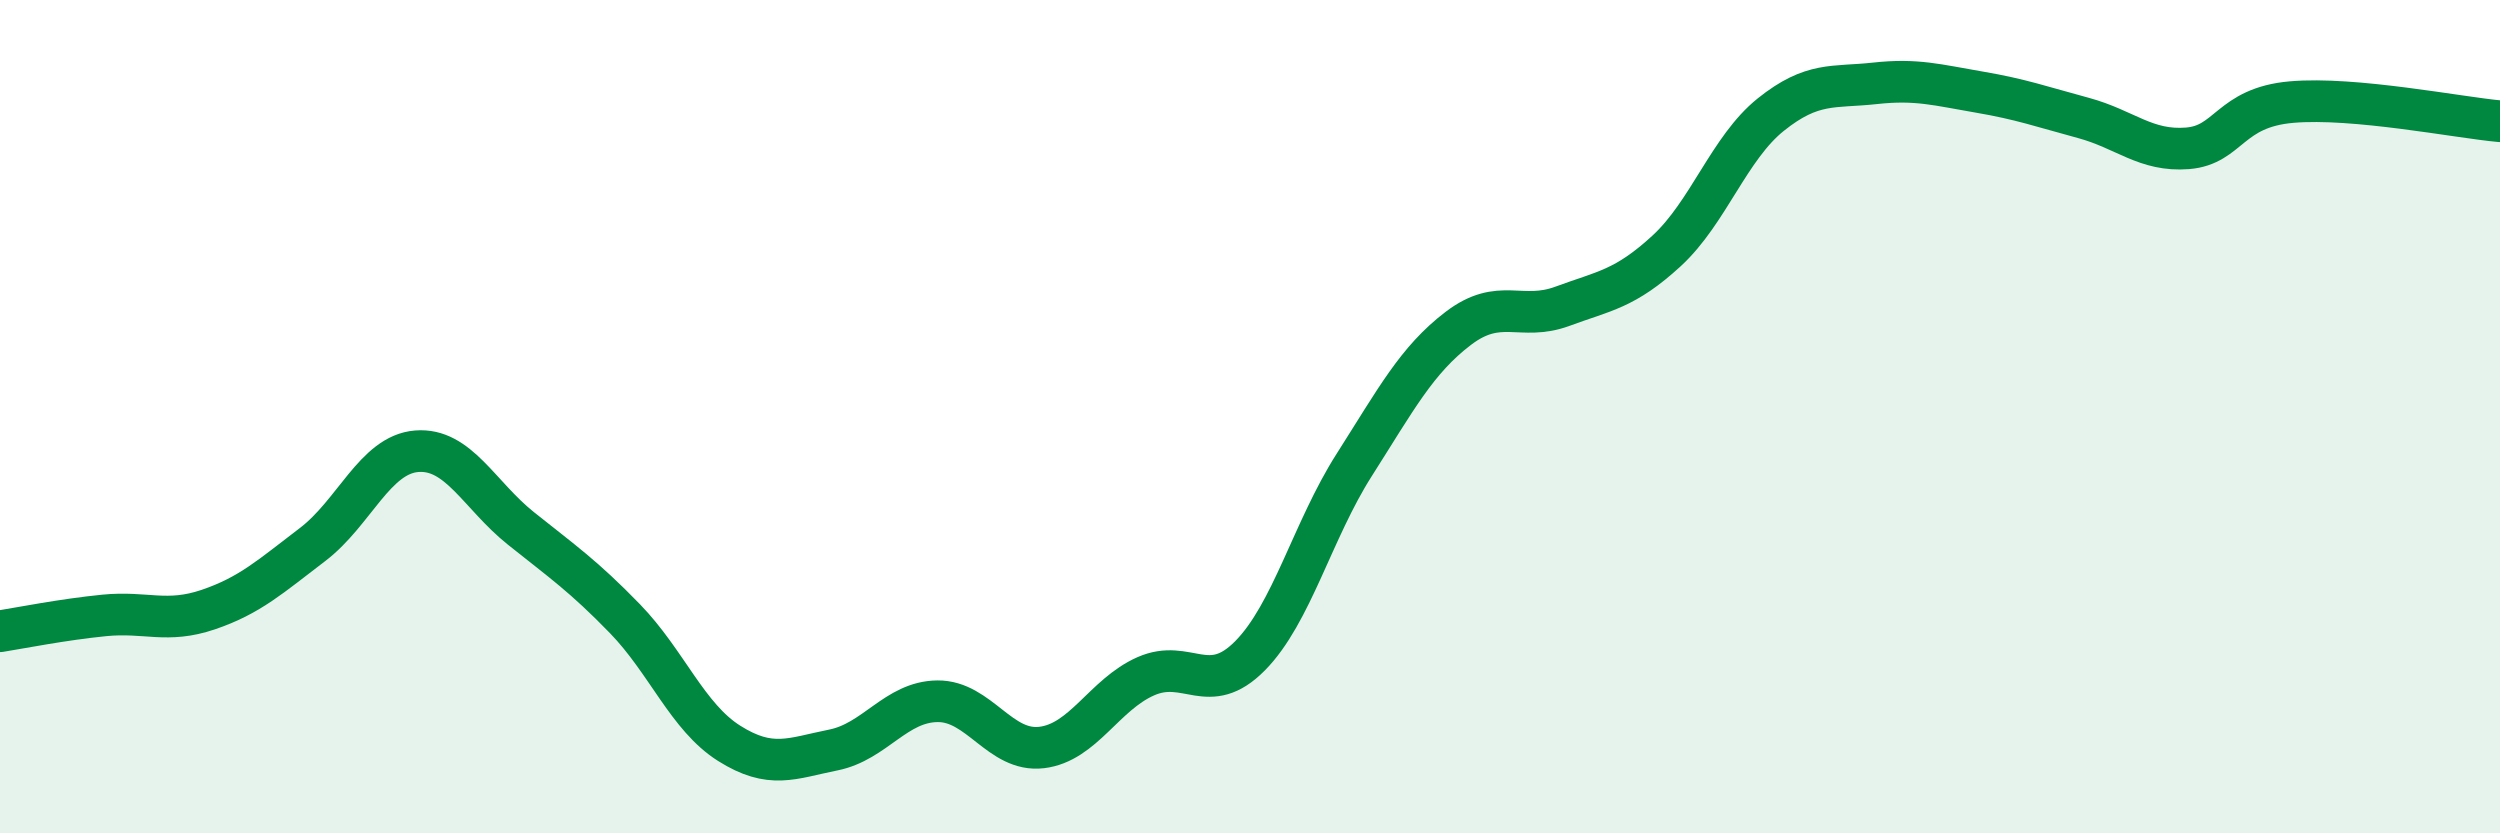 
    <svg width="60" height="20" viewBox="0 0 60 20" xmlns="http://www.w3.org/2000/svg">
      <path
        d="M 0,15.15 C 0.5,15.07 1.5,14.87 2.5,14.77 C 3.5,14.67 4,14.97 5,14.63 C 6,14.29 6.5,13.83 7.5,13.07 C 8.5,12.31 9,10.91 10,10.83 C 11,10.75 11.5,11.88 12.5,12.68 C 13.5,13.48 14,13.82 15,14.85 C 16,15.88 16.5,17.21 17.5,17.84 C 18.5,18.47 19,18.2 20,18 C 21,17.8 21.5,16.84 22.5,16.83 C 23.5,16.82 24,18.06 25,17.94 C 26,17.82 26.5,16.67 27.5,16.23 C 28.5,15.79 29,16.75 30,15.74 C 31,14.73 31.5,12.73 32.5,11.16 C 33.5,9.59 34,8.64 35,7.88 C 36,7.12 36.5,7.72 37.5,7.35 C 38.5,6.98 39,6.94 40,6.02 C 41,5.1 41.5,3.55 42.5,2.75 C 43.5,1.95 44,2.11 45,2 C 46,1.89 46.5,2.04 47.5,2.21 C 48.5,2.38 49,2.56 50,2.83 C 51,3.1 51.5,3.64 52.5,3.56 C 53.5,3.48 53.5,2.58 55,2.45 C 56.5,2.32 59,2.82 60,2.91L60 20L0 20Z"
        fill="#008740"
        opacity="0.1"
        stroke-linecap="round"
        stroke-linejoin="round"
      />
      <path
        d="M 0,15.15 C 0.5,15.07 1.5,14.87 2.5,14.77 C 3.5,14.67 4,14.97 5,14.63 C 6,14.29 6.5,13.83 7.5,13.07 C 8.5,12.31 9,10.91 10,10.83 C 11,10.75 11.5,11.88 12.5,12.68 C 13.5,13.48 14,13.82 15,14.85 C 16,15.88 16.5,17.21 17.5,17.84 C 18.5,18.47 19,18.2 20,18 C 21,17.8 21.5,16.84 22.5,16.83 C 23.5,16.82 24,18.06 25,17.94 C 26,17.82 26.5,16.67 27.5,16.23 C 28.5,15.79 29,16.75 30,15.74 C 31,14.73 31.5,12.73 32.5,11.16 C 33.5,9.59 34,8.64 35,7.88 C 36,7.12 36.5,7.72 37.5,7.35 C 38.5,6.98 39,6.94 40,6.02 C 41,5.1 41.5,3.55 42.5,2.75 C 43.5,1.95 44,2.11 45,2 C 46,1.89 46.5,2.04 47.5,2.21 C 48.5,2.38 49,2.56 50,2.83 C 51,3.1 51.5,3.64 52.5,3.56 C 53.5,3.48 53.5,2.58 55,2.45 C 56.5,2.32 59,2.82 60,2.91"
        stroke="#008740"
        stroke-width="1"
        fill="none"
        stroke-linecap="round"
        stroke-linejoin="round"
      />
    </svg>
  